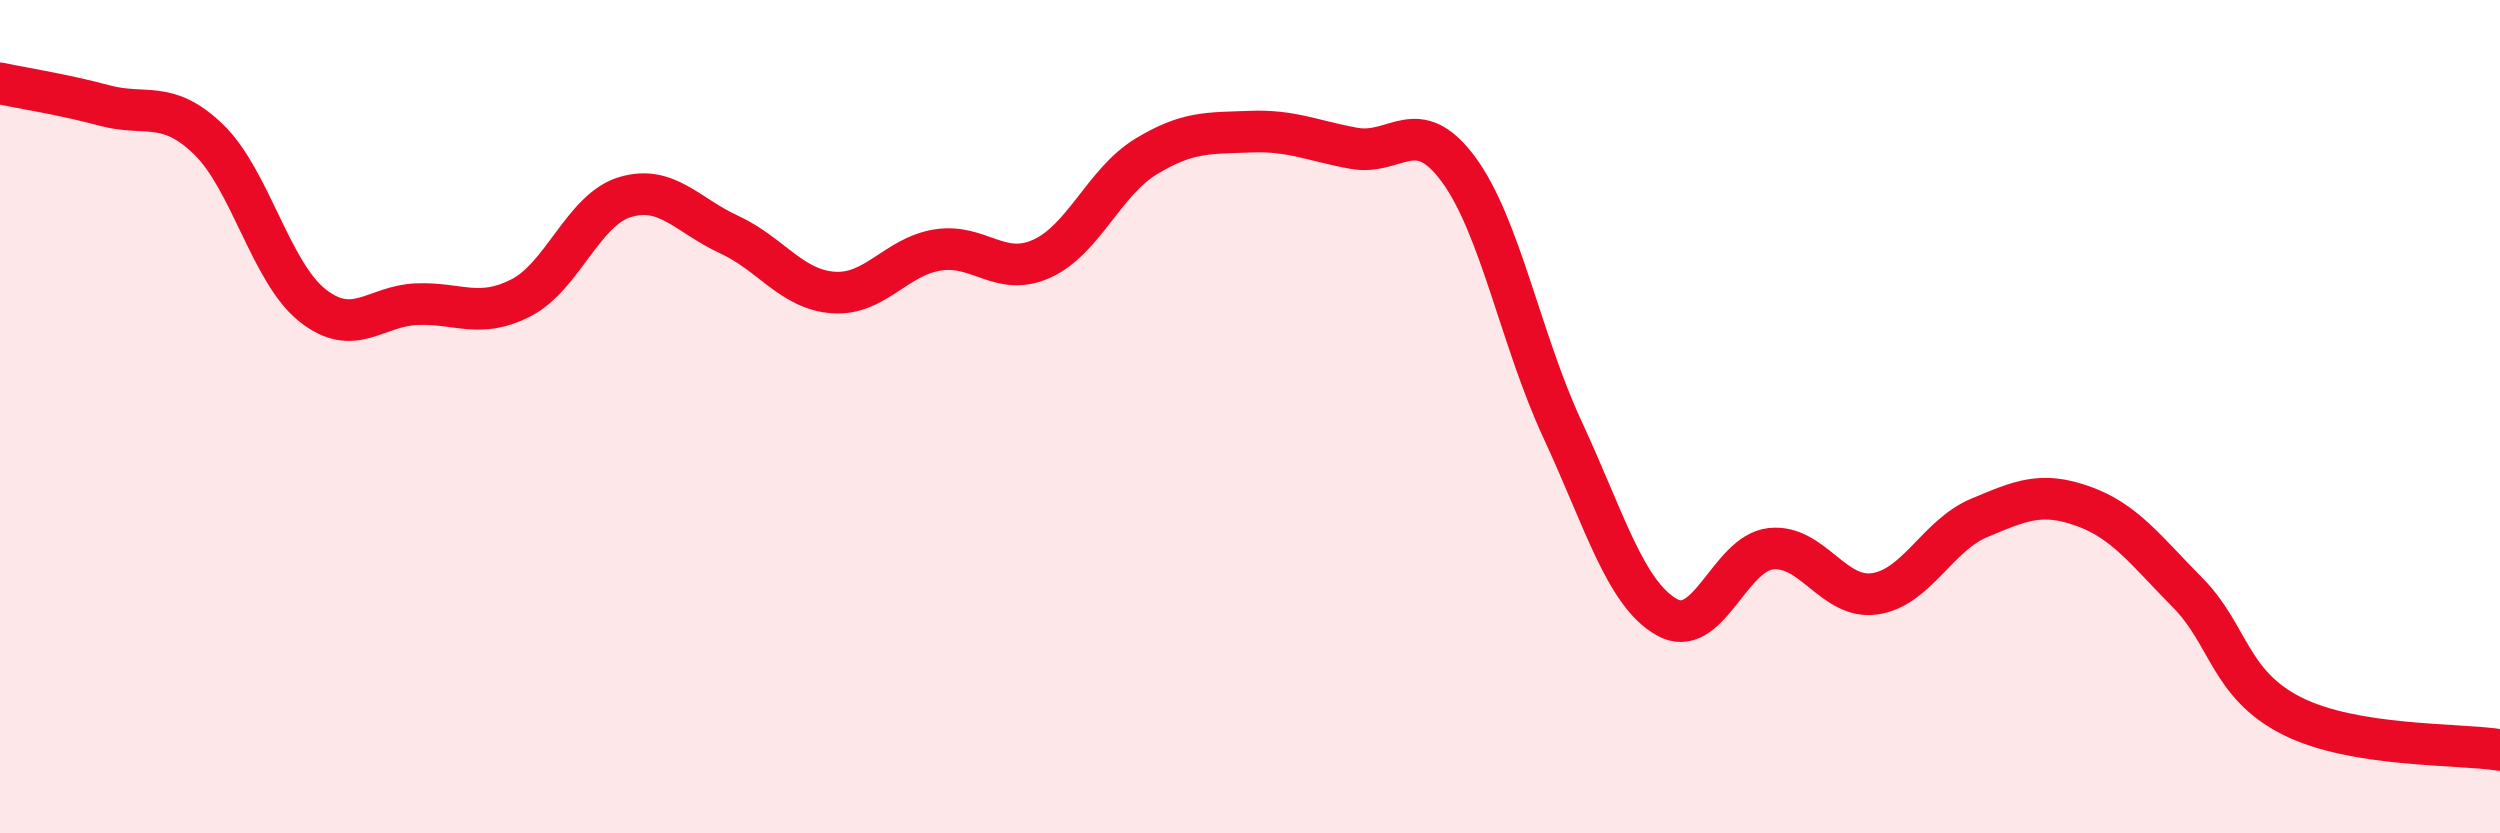 
    <svg width="60" height="20" viewBox="0 0 60 20" xmlns="http://www.w3.org/2000/svg">
      <path
        d="M 0,2 C 0.5,2.11 1.5,2.26 2.5,2.53 C 3.5,2.8 4,2.38 5,3.34 C 6,4.3 6.5,6.54 7.5,7.33 C 8.5,8.12 9,7.34 10,7.3 C 11,7.26 11.5,7.66 12.5,7.15 C 13.5,6.64 14,5.03 15,4.73 C 16,4.43 16.5,5.17 17.5,5.63 C 18.5,6.09 19,6.95 20,7.02 C 21,7.09 21.5,6.16 22.5,6 C 23.5,5.84 24,6.66 25,6.21 C 26,5.76 26.5,4.37 27.5,3.76 C 28.5,3.15 29,3.2 30,3.16 C 31,3.12 31.5,3.38 32.5,3.56 C 33.5,3.74 34,2.71 35,4.06 C 36,5.41 36.5,8.16 37.5,10.31 C 38.5,12.46 39,14.24 40,14.81 C 41,15.38 41.5,13.28 42.5,13.17 C 43.5,13.06 44,14.4 45,14.25 C 46,14.1 46.5,12.85 47.5,12.43 C 48.5,12.01 49,11.79 50,12.15 C 51,12.51 51.5,13.21 52.5,14.22 C 53.5,15.23 53.5,16.42 55,17.18 C 56.5,17.94 59,17.84 60,18L60 20L0 20Z"
        fill="#EB0A25"
        opacity="0.1"
        stroke-linecap="round"
        stroke-linejoin="round"
      />
      <path
        d="M 0,2 C 0.5,2.11 1.5,2.26 2.5,2.53 C 3.5,2.8 4,2.38 5,3.34 C 6,4.3 6.5,6.54 7.5,7.33 C 8.5,8.12 9,7.34 10,7.3 C 11,7.26 11.5,7.66 12.5,7.15 C 13.5,6.64 14,5.03 15,4.73 C 16,4.43 16.5,5.17 17.5,5.63 C 18.5,6.09 19,6.95 20,7.02 C 21,7.09 21.5,6.16 22.5,6 C 23.5,5.84 24,6.66 25,6.21 C 26,5.76 26.5,4.37 27.5,3.76 C 28.5,3.15 29,3.2 30,3.16 C 31,3.12 31.5,3.38 32.5,3.56 C 33.5,3.74 34,2.71 35,4.06 C 36,5.41 36.5,8.16 37.5,10.31 C 38.5,12.46 39,14.24 40,14.81 C 41,15.38 41.5,13.28 42.5,13.17 C 43.5,13.06 44,14.4 45,14.25 C 46,14.1 46.5,12.85 47.5,12.43 C 48.5,12.01 49,11.79 50,12.15 C 51,12.51 51.5,13.21 52.5,14.22 C 53.5,15.23 53.5,16.42 55,17.18 C 56.5,17.94 59,17.84 60,18"
        stroke="#EB0A25"
        stroke-width="1"
        fill="none"
        stroke-linecap="round"
        stroke-linejoin="round"
      />
    </svg>
  